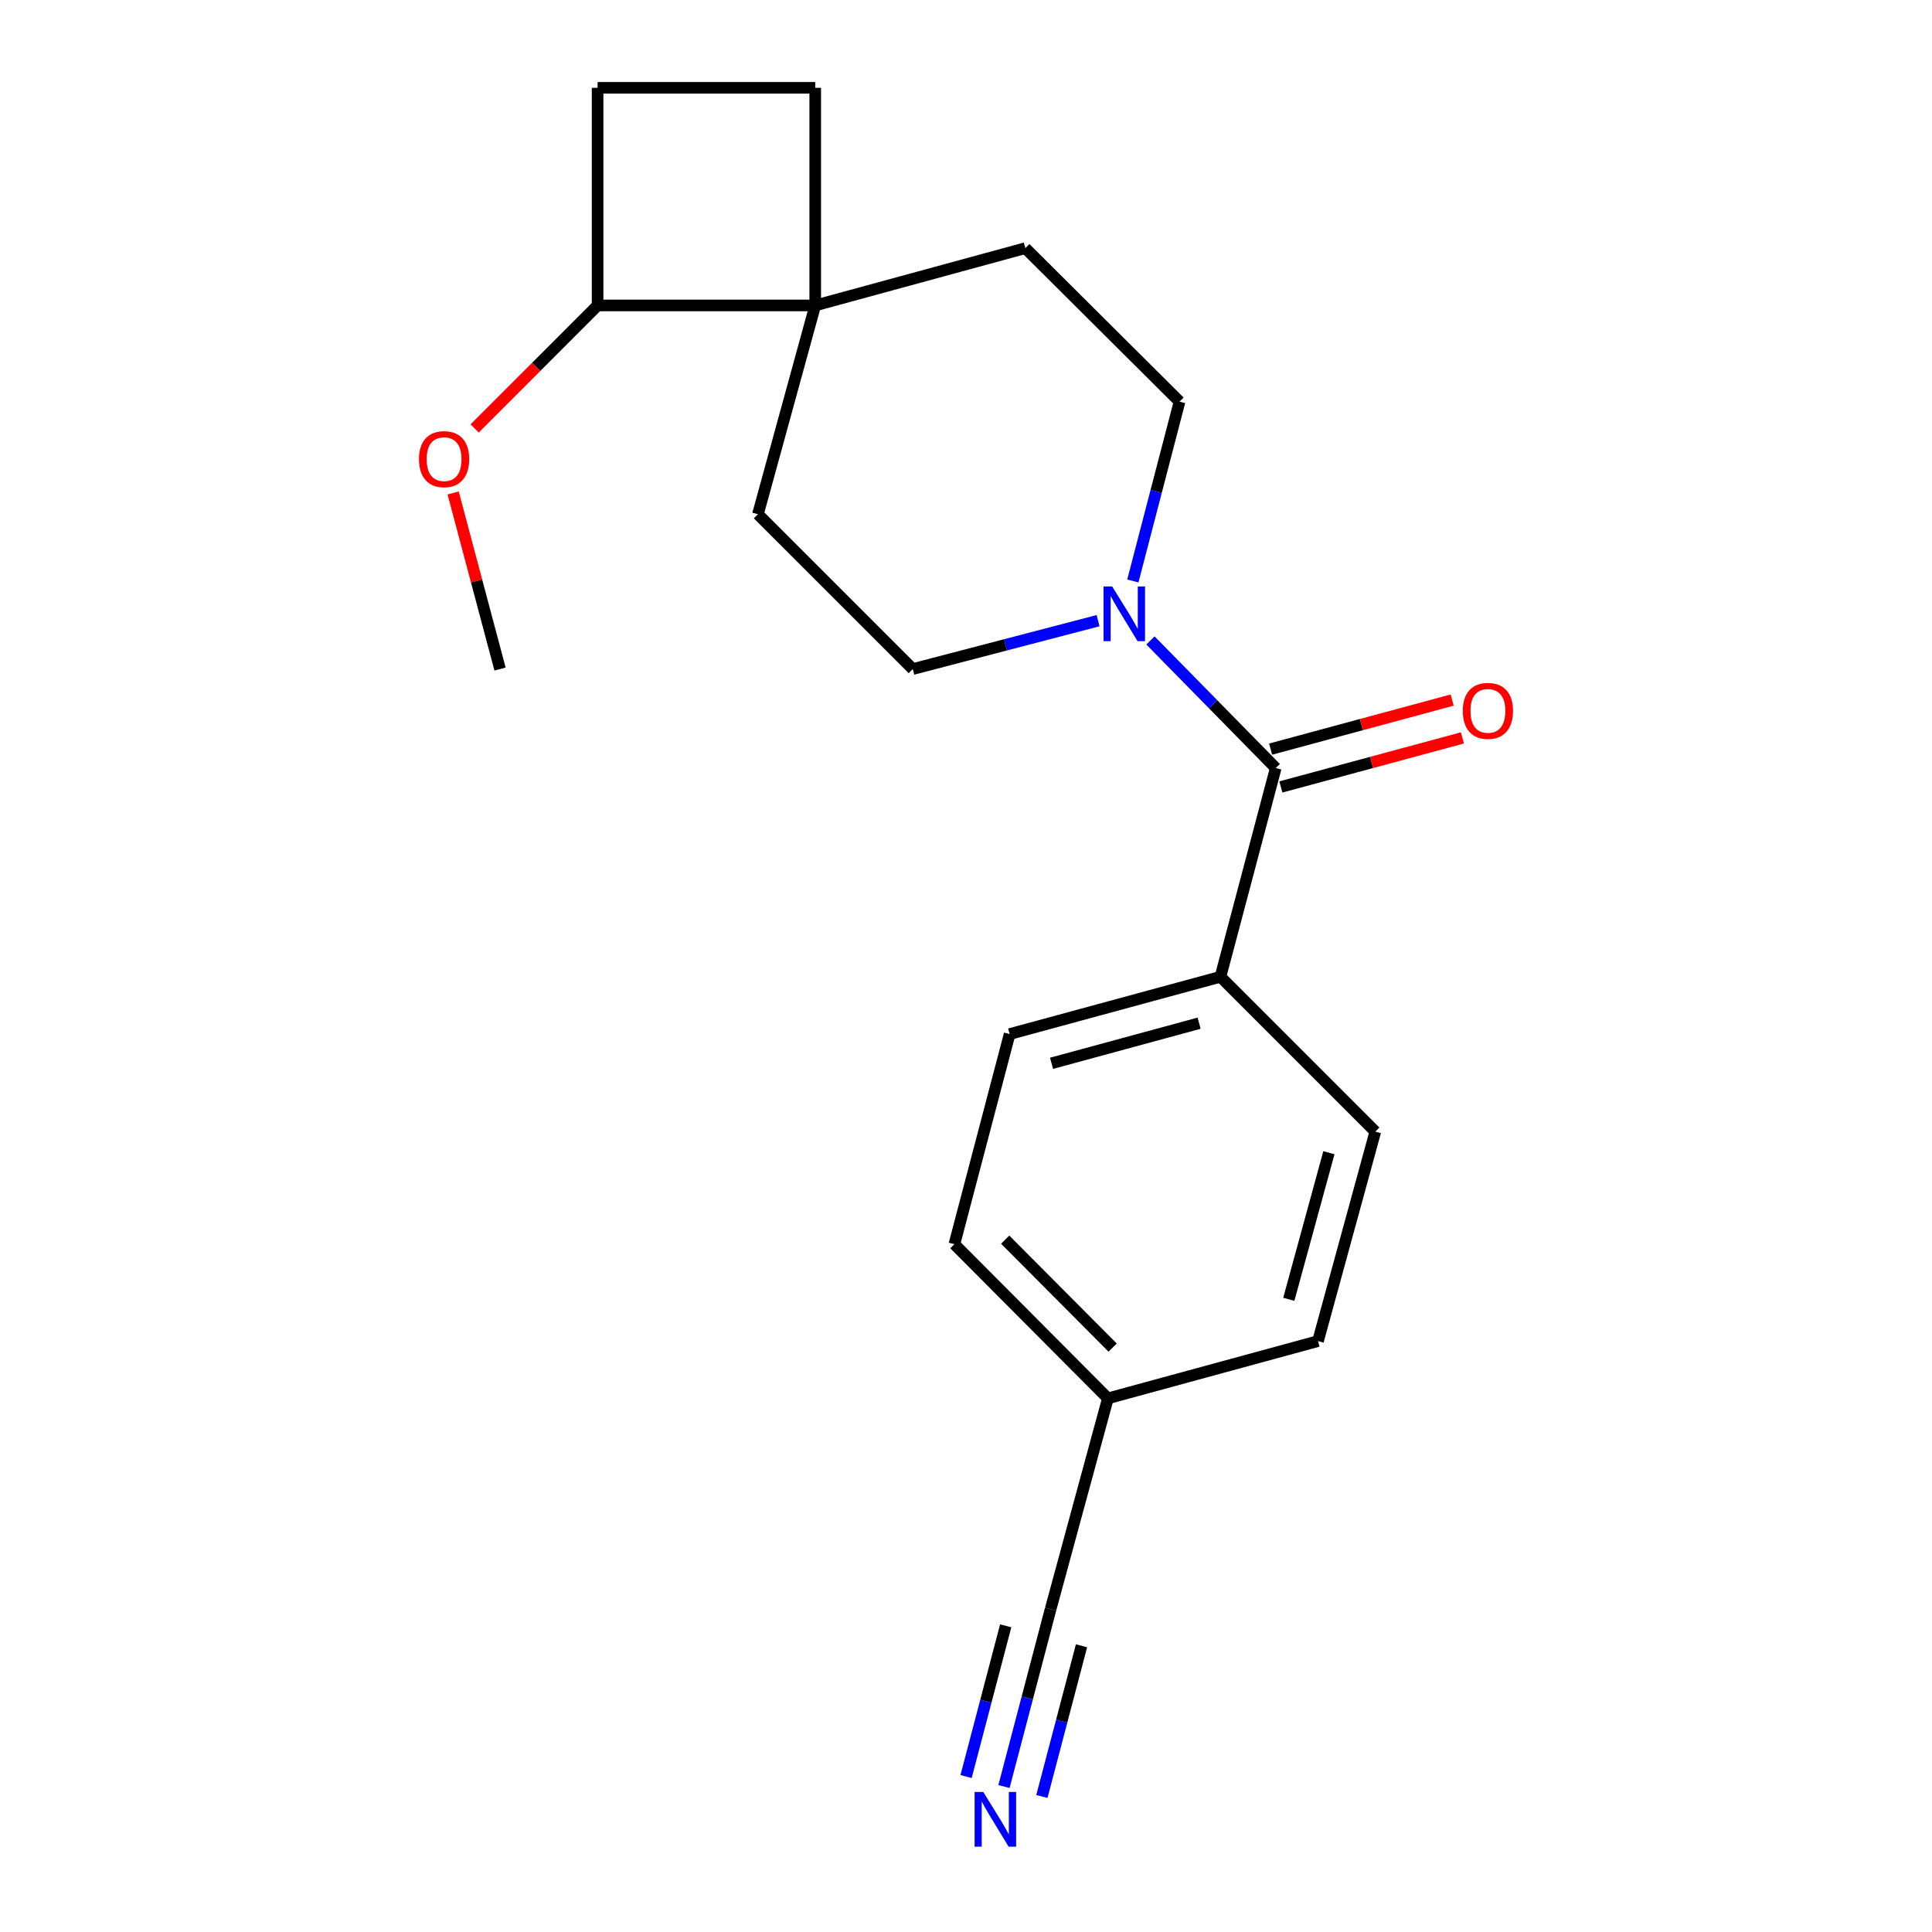 <?xml version='1.0' encoding='iso-8859-1'?>
<svg version='1.1' baseProfile='full'
              xmlns='http://www.w3.org/2000/svg'
                      xmlns:rdkit='http://www.rdkit.org/xml'
                      xmlns:xlink='http://www.w3.org/1999/xlink'
                  xml:space='preserve'
width='1000px' height='1000px' viewBox='0 0 1000 1000'>
<!-- END OF HEADER -->
<rect style='opacity:1.0;fill:#FFFFFF;stroke:none' width='1000' height='1000' x='0' y='0'> </rect>
<path class='bond-0' d='M 660.322,397.534 L 627.895,364.515' style='fill:none;fill-rule:evenodd;stroke:#000000;stroke-width:6px;stroke-linecap:butt;stroke-linejoin:miter;stroke-opacity:1' />
<path class='bond-0' d='M 627.895,364.515 L 595.468,331.495' style='fill:none;fill-rule:evenodd;stroke:#0000FF;stroke-width:6px;stroke-linecap:butt;stroke-linejoin:miter;stroke-opacity:1' />
<path class='bond-4' d='M 660.322,397.534 L 631.704,505.58' style='fill:none;fill-rule:evenodd;stroke:#000000;stroke-width:6px;stroke-linecap:butt;stroke-linejoin:miter;stroke-opacity:1' />
<path class='bond-7' d='M 662.968,407.327 L 709.953,394.634' style='fill:none;fill-rule:evenodd;stroke:#000000;stroke-width:6px;stroke-linecap:butt;stroke-linejoin:miter;stroke-opacity:1' />
<path class='bond-7' d='M 709.953,394.634 L 756.939,381.941' style='fill:none;fill-rule:evenodd;stroke:#FF0000;stroke-width:6px;stroke-linecap:butt;stroke-linejoin:miter;stroke-opacity:1' />
<path class='bond-7' d='M 657.676,387.741 L 704.662,375.048' style='fill:none;fill-rule:evenodd;stroke:#000000;stroke-width:6px;stroke-linecap:butt;stroke-linejoin:miter;stroke-opacity:1' />
<path class='bond-7' d='M 704.662,375.048 L 751.648,362.355' style='fill:none;fill-rule:evenodd;stroke:#FF0000;stroke-width:6px;stroke-linecap:butt;stroke-linejoin:miter;stroke-opacity:1' />
<path class='bond-5' d='M 568.362,321.255 L 520.407,333.781' style='fill:none;fill-rule:evenodd;stroke:#0000FF;stroke-width:6px;stroke-linecap:butt;stroke-linejoin:miter;stroke-opacity:1' />
<path class='bond-5' d='M 520.407,333.781 L 472.453,346.306' style='fill:none;fill-rule:evenodd;stroke:#000000;stroke-width:6px;stroke-linecap:butt;stroke-linejoin:miter;stroke-opacity:1' />
<path class='bond-6' d='M 586.356,300.714 L 598.441,254.305' style='fill:none;fill-rule:evenodd;stroke:#0000FF;stroke-width:6px;stroke-linecap:butt;stroke-linejoin:miter;stroke-opacity:1' />
<path class='bond-6' d='M 598.441,254.305 L 610.526,207.896' style='fill:none;fill-rule:evenodd;stroke:#000000;stroke-width:6px;stroke-linecap:butt;stroke-linejoin:miter;stroke-opacity:1' />
<path class='bond-1' d='M 421.958,158.099 L 530.714,128.445' style='fill:none;fill-rule:evenodd;stroke:#000000;stroke-width:6px;stroke-linecap:butt;stroke-linejoin:miter;stroke-opacity:1' />
<path class='bond-8' d='M 421.958,158.099 L 309.313,158.099' style='fill:none;fill-rule:evenodd;stroke:#000000;stroke-width:6px;stroke-linecap:butt;stroke-linejoin:miter;stroke-opacity:1' />
<path class='bond-11' d='M 421.958,158.099 L 421.958,45.455' style='fill:none;fill-rule:evenodd;stroke:#000000;stroke-width:6px;stroke-linecap:butt;stroke-linejoin:miter;stroke-opacity:1' />
<path class='bond-21' d='M 421.958,158.099 L 392.303,266.168' style='fill:none;fill-rule:evenodd;stroke:#000000;stroke-width:6px;stroke-linecap:butt;stroke-linejoin:miter;stroke-opacity:1' />
<path class='bond-2' d='M 519.656,924.704 L 531.722,878.812' style='fill:none;fill-rule:evenodd;stroke:#0000FF;stroke-width:6px;stroke-linecap:butt;stroke-linejoin:miter;stroke-opacity:1' />
<path class='bond-2' d='M 531.722,878.812 L 543.789,832.919' style='fill:none;fill-rule:evenodd;stroke:#000000;stroke-width:6px;stroke-linecap:butt;stroke-linejoin:miter;stroke-opacity:1' />
<path class='bond-2' d='M 539.277,929.863 L 549.534,890.854' style='fill:none;fill-rule:evenodd;stroke:#0000FF;stroke-width:6px;stroke-linecap:butt;stroke-linejoin:miter;stroke-opacity:1' />
<path class='bond-2' d='M 549.534,890.854 L 559.79,851.846' style='fill:none;fill-rule:evenodd;stroke:#000000;stroke-width:6px;stroke-linecap:butt;stroke-linejoin:miter;stroke-opacity:1' />
<path class='bond-2' d='M 500.035,919.545 L 510.291,880.536' style='fill:none;fill-rule:evenodd;stroke:#0000FF;stroke-width:6px;stroke-linecap:butt;stroke-linejoin:miter;stroke-opacity:1' />
<path class='bond-2' d='M 510.291,880.536 L 520.547,841.528' style='fill:none;fill-rule:evenodd;stroke:#000000;stroke-width:6px;stroke-linecap:butt;stroke-linejoin:miter;stroke-opacity:1' />
<path class='bond-3' d='M 543.789,832.919 L 573.443,723.791' style='fill:none;fill-rule:evenodd;stroke:#000000;stroke-width:6px;stroke-linecap:butt;stroke-linejoin:miter;stroke-opacity:1' />
<path class='bond-13' d='M 631.704,505.58 L 522.588,535.235' style='fill:none;fill-rule:evenodd;stroke:#000000;stroke-width:6px;stroke-linecap:butt;stroke-linejoin:miter;stroke-opacity:1' />
<path class='bond-13' d='M 620.658,529.606 L 544.276,550.365' style='fill:none;fill-rule:evenodd;stroke:#000000;stroke-width:6px;stroke-linecap:butt;stroke-linejoin:miter;stroke-opacity:1' />
<path class='bond-14' d='M 631.704,505.58 L 711.854,585.73' style='fill:none;fill-rule:evenodd;stroke:#000000;stroke-width:6px;stroke-linecap:butt;stroke-linejoin:miter;stroke-opacity:1' />
<path class='bond-10' d='M 472.453,346.306 L 392.303,266.168' style='fill:none;fill-rule:evenodd;stroke:#000000;stroke-width:6px;stroke-linecap:butt;stroke-linejoin:miter;stroke-opacity:1' />
<path class='bond-9' d='M 610.526,207.896 L 530.714,128.445' style='fill:none;fill-rule:evenodd;stroke:#000000;stroke-width:6px;stroke-linecap:butt;stroke-linejoin:miter;stroke-opacity:1' />
<path class='bond-18' d='M 309.313,158.099 L 277.493,189.929' style='fill:none;fill-rule:evenodd;stroke:#000000;stroke-width:6px;stroke-linecap:butt;stroke-linejoin:miter;stroke-opacity:1' />
<path class='bond-18' d='M 277.493,189.929 L 245.672,221.759' style='fill:none;fill-rule:evenodd;stroke:#FF0000;stroke-width:6px;stroke-linecap:butt;stroke-linejoin:miter;stroke-opacity:1' />
<path class='bond-22' d='M 309.313,158.099 L 309.313,45.455' style='fill:none;fill-rule:evenodd;stroke:#000000;stroke-width:6px;stroke-linecap:butt;stroke-linejoin:miter;stroke-opacity:1' />
<path class='bond-12' d='M 421.958,45.455 L 309.313,45.455' style='fill:none;fill-rule:evenodd;stroke:#000000;stroke-width:6px;stroke-linecap:butt;stroke-linejoin:miter;stroke-opacity:1' />
<path class='bond-16' d='M 522.588,535.235 L 493.992,643.991' style='fill:none;fill-rule:evenodd;stroke:#000000;stroke-width:6px;stroke-linecap:butt;stroke-linejoin:miter;stroke-opacity:1' />
<path class='bond-17' d='M 711.854,585.73 L 682.199,694.148' style='fill:none;fill-rule:evenodd;stroke:#000000;stroke-width:6px;stroke-linecap:butt;stroke-linejoin:miter;stroke-opacity:1' />
<path class='bond-17' d='M 687.836,596.64 L 667.078,672.532' style='fill:none;fill-rule:evenodd;stroke:#000000;stroke-width:6px;stroke-linecap:butt;stroke-linejoin:miter;stroke-opacity:1' />
<path class='bond-15' d='M 573.443,723.791 L 682.199,694.148' style='fill:none;fill-rule:evenodd;stroke:#000000;stroke-width:6px;stroke-linecap:butt;stroke-linejoin:miter;stroke-opacity:1' />
<path class='bond-20' d='M 573.443,723.791 L 493.992,643.991' style='fill:none;fill-rule:evenodd;stroke:#000000;stroke-width:6px;stroke-linecap:butt;stroke-linejoin:miter;stroke-opacity:1' />
<path class='bond-20' d='M 575.903,697.507 L 520.287,641.646' style='fill:none;fill-rule:evenodd;stroke:#000000;stroke-width:6px;stroke-linecap:butt;stroke-linejoin:miter;stroke-opacity:1' />
<path class='bond-19' d='M 234.542,255.146 L 246.68,300.726' style='fill:none;fill-rule:evenodd;stroke:#FF0000;stroke-width:6px;stroke-linecap:butt;stroke-linejoin:miter;stroke-opacity:1' />
<path class='bond-19' d='M 246.68,300.726 L 258.818,346.306' style='fill:none;fill-rule:evenodd;stroke:#000000;stroke-width:6px;stroke-linecap:butt;stroke-linejoin:miter;stroke-opacity:1' />
<path  class='atom-1' d='M 575.671 303.551
L 584.951 318.551
Q 585.871 320.031, 587.351 322.711
Q 588.831 325.391, 588.911 325.551
L 588.911 303.551
L 592.671 303.551
L 592.671 331.871
L 588.791 331.871
L 578.831 315.471
Q 577.671 313.551, 576.431 311.351
Q 575.231 309.151, 574.871 308.471
L 574.871 331.871
L 571.191 331.871
L 571.191 303.551
L 575.671 303.551
' fill='#0000FF'/>
<path  class='atom-3' d='M 508.934 927.515
L 518.214 942.515
Q 519.134 943.995, 520.614 946.675
Q 522.094 949.355, 522.174 949.515
L 522.174 927.515
L 525.934 927.515
L 525.934 955.835
L 522.054 955.835
L 512.094 939.435
Q 510.934 937.515, 509.694 935.315
Q 508.494 933.115, 508.134 932.435
L 508.134 955.835
L 504.454 955.835
L 504.454 927.515
L 508.934 927.515
' fill='#0000FF'/>
<path  class='atom-8' d='M 757.138 367.948
Q 757.138 361.148, 760.498 357.348
Q 763.858 353.548, 770.138 353.548
Q 776.418 353.548, 779.778 357.348
Q 783.138 361.148, 783.138 367.948
Q 783.138 374.828, 779.738 378.748
Q 776.338 382.628, 770.138 382.628
Q 763.898 382.628, 760.498 378.748
Q 757.138 374.868, 757.138 367.948
M 770.138 379.428
Q 774.458 379.428, 776.778 376.548
Q 779.138 373.628, 779.138 367.948
Q 779.138 362.388, 776.778 359.588
Q 774.458 356.748, 770.138 356.748
Q 765.818 356.748, 763.458 359.548
Q 761.138 362.348, 761.138 367.948
Q 761.138 373.668, 763.458 376.548
Q 765.818 379.428, 770.138 379.428
' fill='#FF0000'/>
<path  class='atom-19' d='M 216.862 237.653
Q 216.862 230.853, 220.222 227.053
Q 223.582 223.253, 229.862 223.253
Q 236.142 223.253, 239.502 227.053
Q 242.862 230.853, 242.862 237.653
Q 242.862 244.533, 239.462 248.453
Q 236.062 252.333, 229.862 252.333
Q 223.622 252.333, 220.222 248.453
Q 216.862 244.573, 216.862 237.653
M 229.862 249.133
Q 234.182 249.133, 236.502 246.253
Q 238.862 243.333, 238.862 237.653
Q 238.862 232.093, 236.502 229.293
Q 234.182 226.453, 229.862 226.453
Q 225.542 226.453, 223.182 229.253
Q 220.862 232.053, 220.862 237.653
Q 220.862 243.373, 223.182 246.253
Q 225.542 249.133, 229.862 249.133
' fill='#FF0000'/>
</svg>
